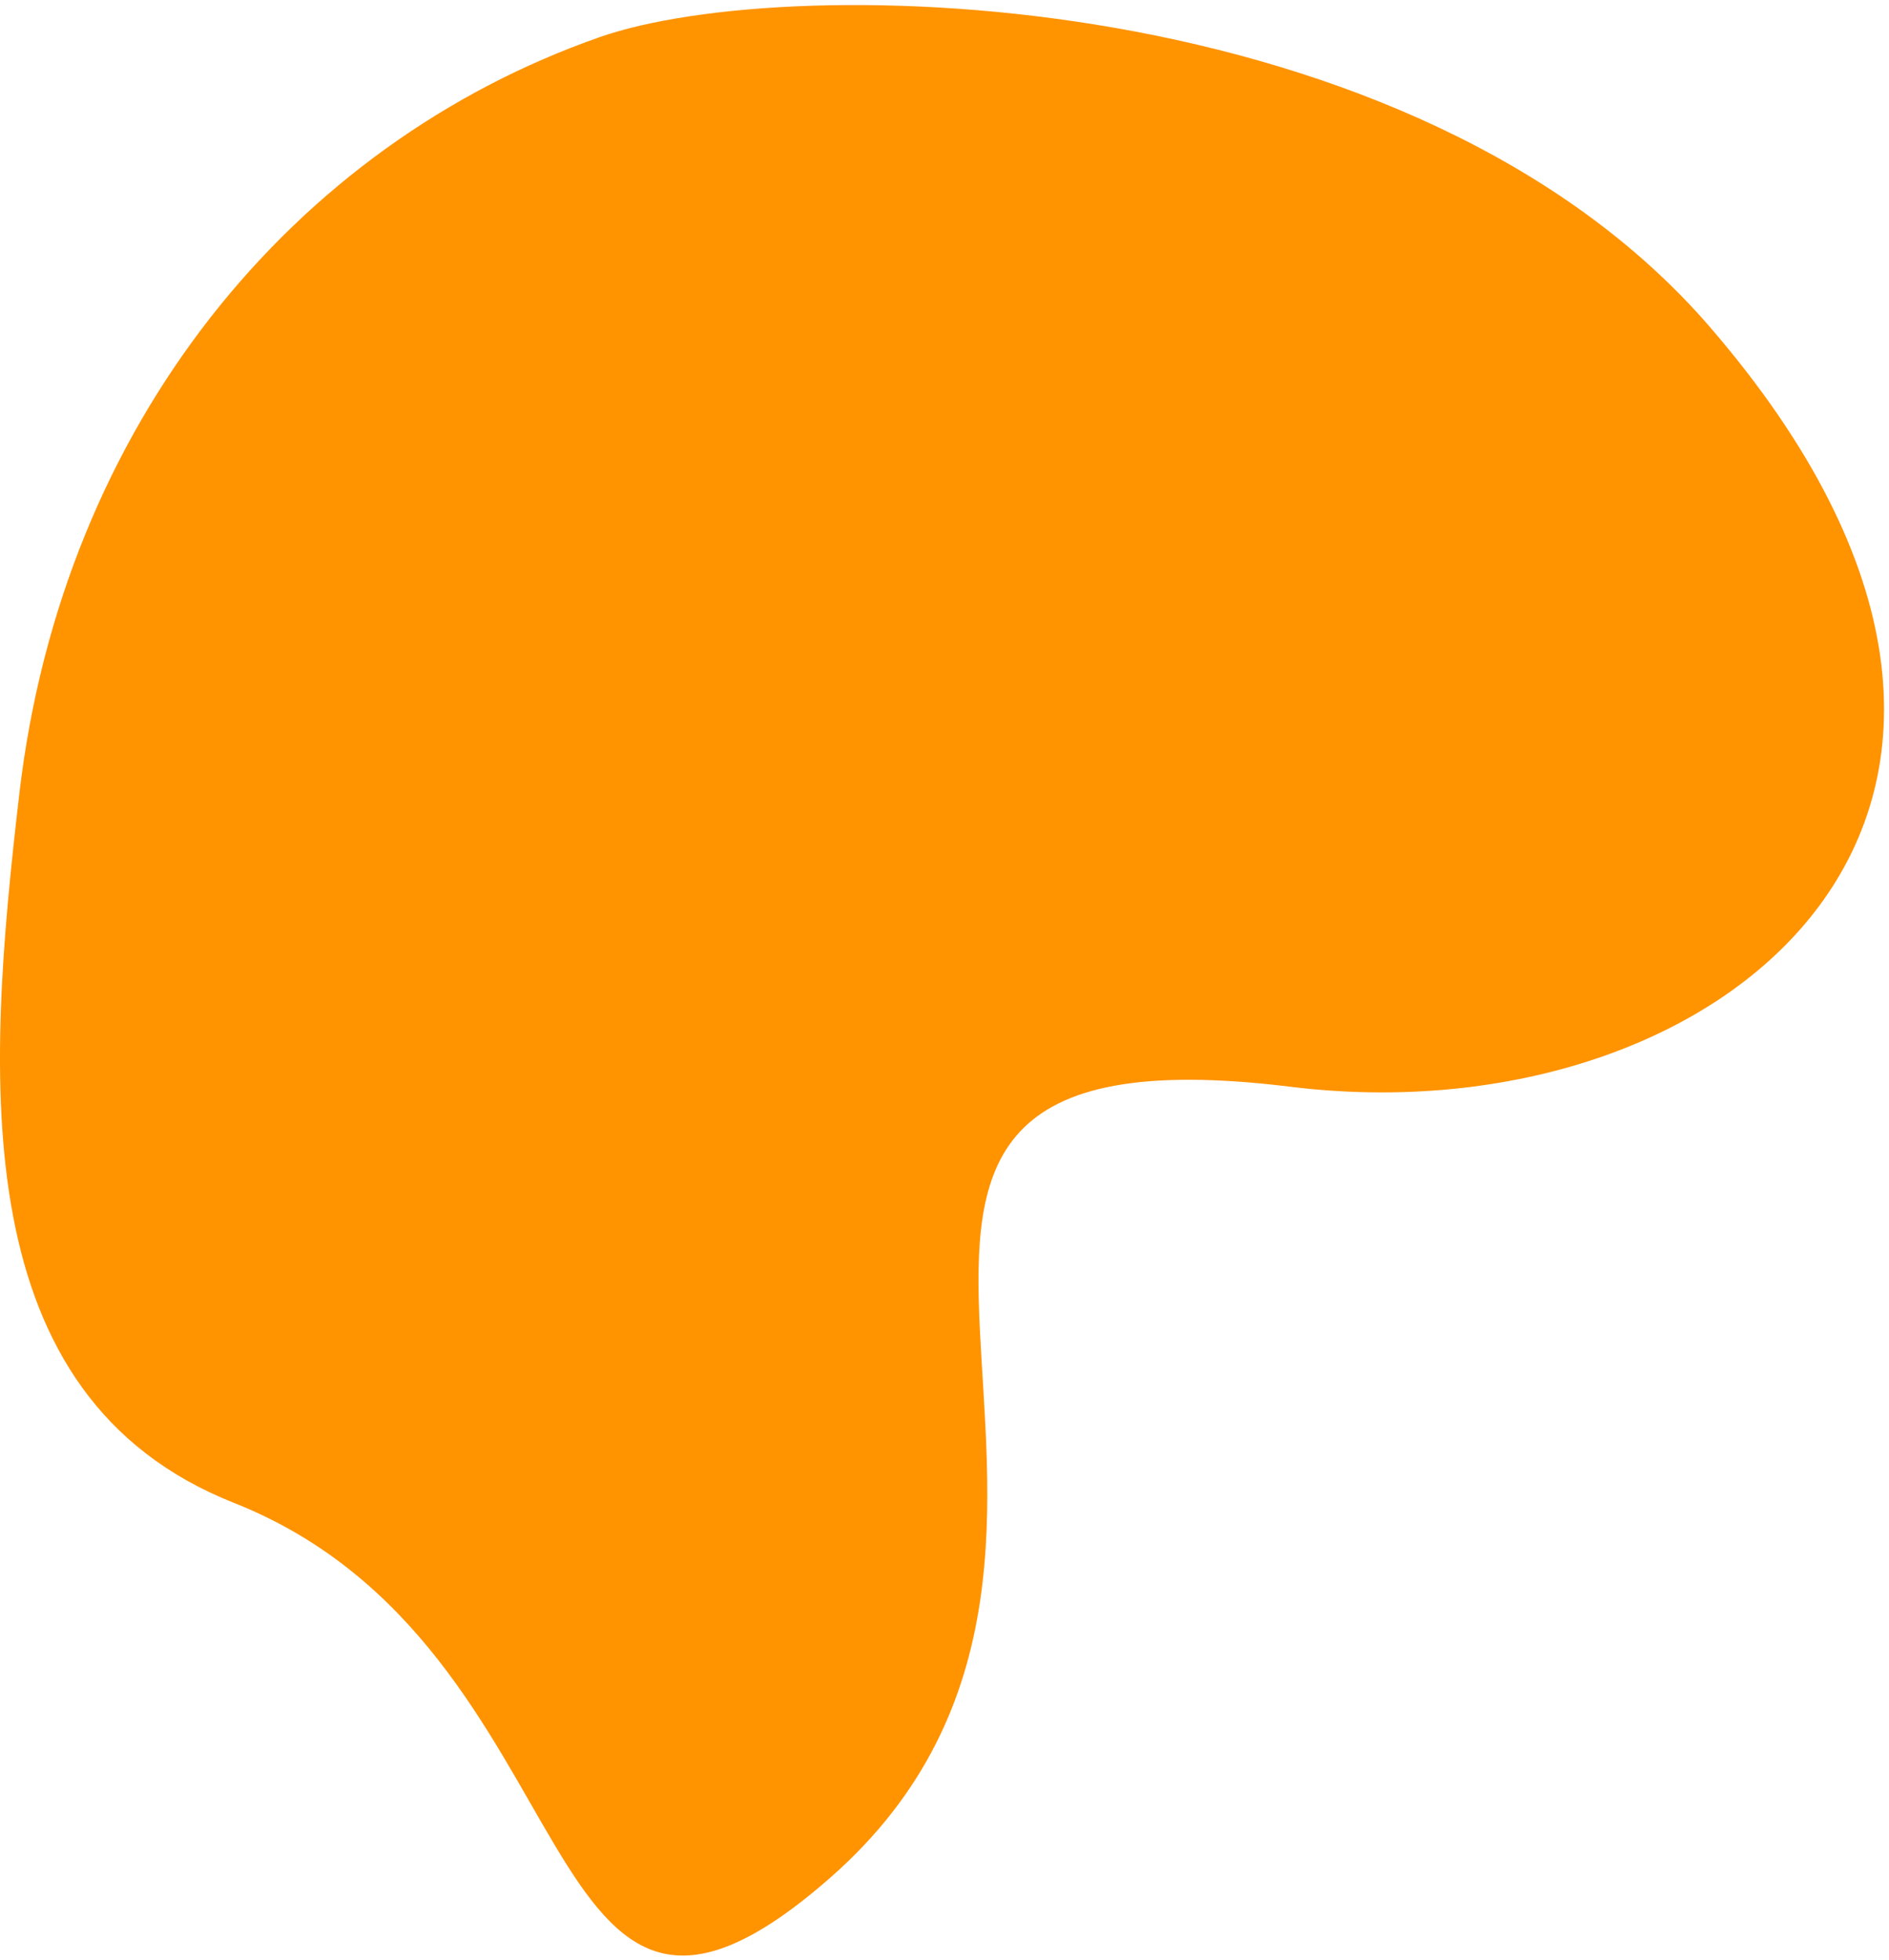 <?xml version="1.0" encoding="UTF-8"?> <svg xmlns="http://www.w3.org/2000/svg" width="187" height="194" viewBox="0 0 187 194" fill="none"><path fill-rule="evenodd" clip-rule="evenodd" d="M1.916 78.564C6.188 41.96 29.075 14.278 59.369 3.675C78.416 -2.994 139.928 -1.63 169.279 32.382C210.221 79.833 170.84 112.889 127.751 107.584C68.424 100.28 120.257 152.518 82.163 185.908C51.956 212.375 59.363 163.127 23.149 148.773C-3.498 138.214 -1.406 107.014 1.916 78.564Z" fill="#FF9300"></path></svg> 